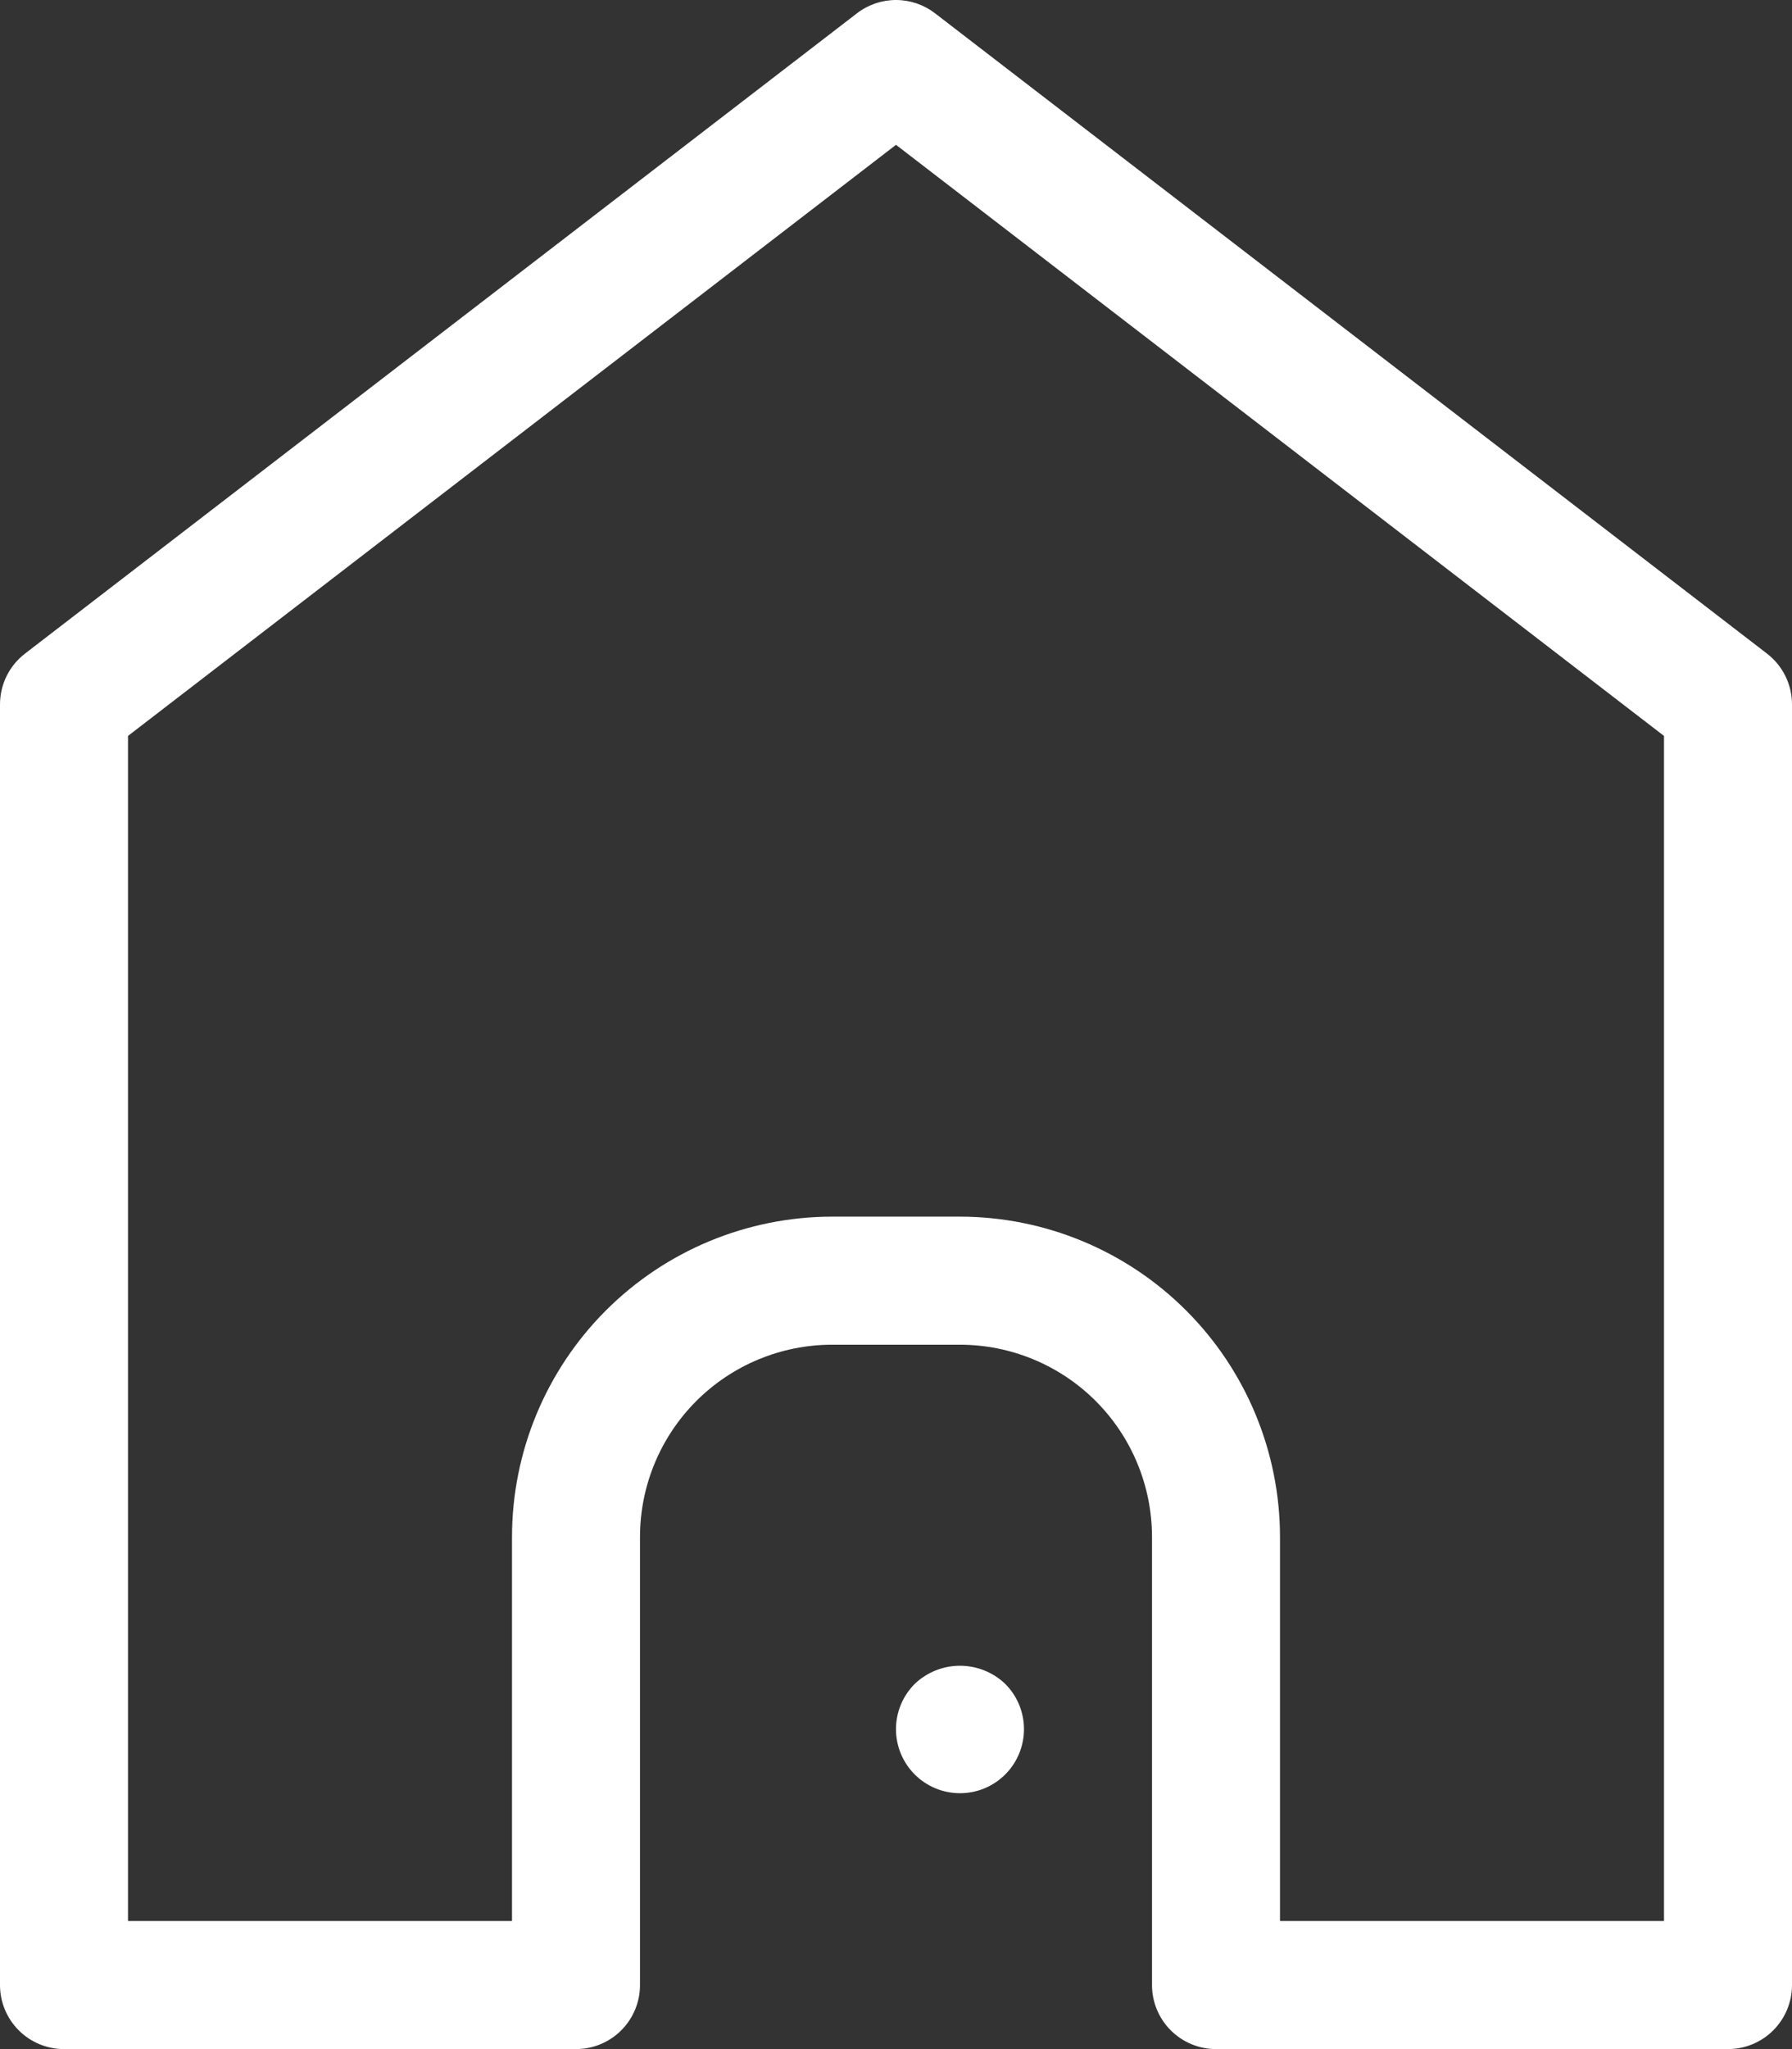<svg width="490" height="560" viewBox="0 0 490 560" fill="none" xmlns="http://www.w3.org/2000/svg">
<rect x="0" y="0" width="490" height="560" fill="#333333" stroke="none"/>
<path d="M483.168 178.629L255.668 3.629C252.609 1.277 248.859 0 245 0C241.141 0 237.391 1.277 234.332 3.629L6.832 178.629C2.527 181.938 0 187.062 0 192.496V542.496C0 547.137 1.844 551.59 5.125 554.871C8.406 558.152 12.859 559.996 17.5 559.996H157.5C162.141 559.996 166.594 558.152 169.875 554.871C173.156 551.59 175 547.137 175 542.496V419.996C175.016 406.078 180.551 392.73 190.391 382.887C200.235 373.047 213.582 367.512 227.5 367.496H262.5C276.418 367.512 289.766 373.047 299.609 382.887C309.449 392.731 314.984 406.078 315 419.996V542.496C315 547.137 316.844 551.59 320.125 554.871C323.406 558.152 327.859 559.996 332.5 559.996H472.5C477.141 559.996 481.594 558.152 484.875 554.871C488.156 551.59 490 547.137 490 542.496V192.496C490 187.062 487.473 181.937 483.168 178.629ZM455 524.999H350V419.999C349.973 396.8 340.746 374.558 324.344 358.155C307.942 341.752 285.699 332.526 262.5 332.499H227.5C204.301 332.526 182.059 341.753 165.656 358.155C149.253 374.557 140.027 396.8 140 419.999V524.999H35V201.119L245 39.579L455 201.119V524.999Z" fill="white"/>
<path d="M250.158 460.159C246.861 463.432 245.002 467.886 244.994 472.534C244.986 477.182 246.826 481.639 250.107 484.932C253.388 488.221 257.845 490.069 262.494 490.069C267.143 490.069 271.6 488.221 274.881 484.932C278.162 481.639 280.002 477.182 279.994 472.534C279.987 467.886 278.127 463.432 274.83 460.159C271.502 456.995 267.084 455.233 262.494 455.233C257.905 455.233 253.487 456.995 250.158 460.159Z" fill="white"/>
</svg>
